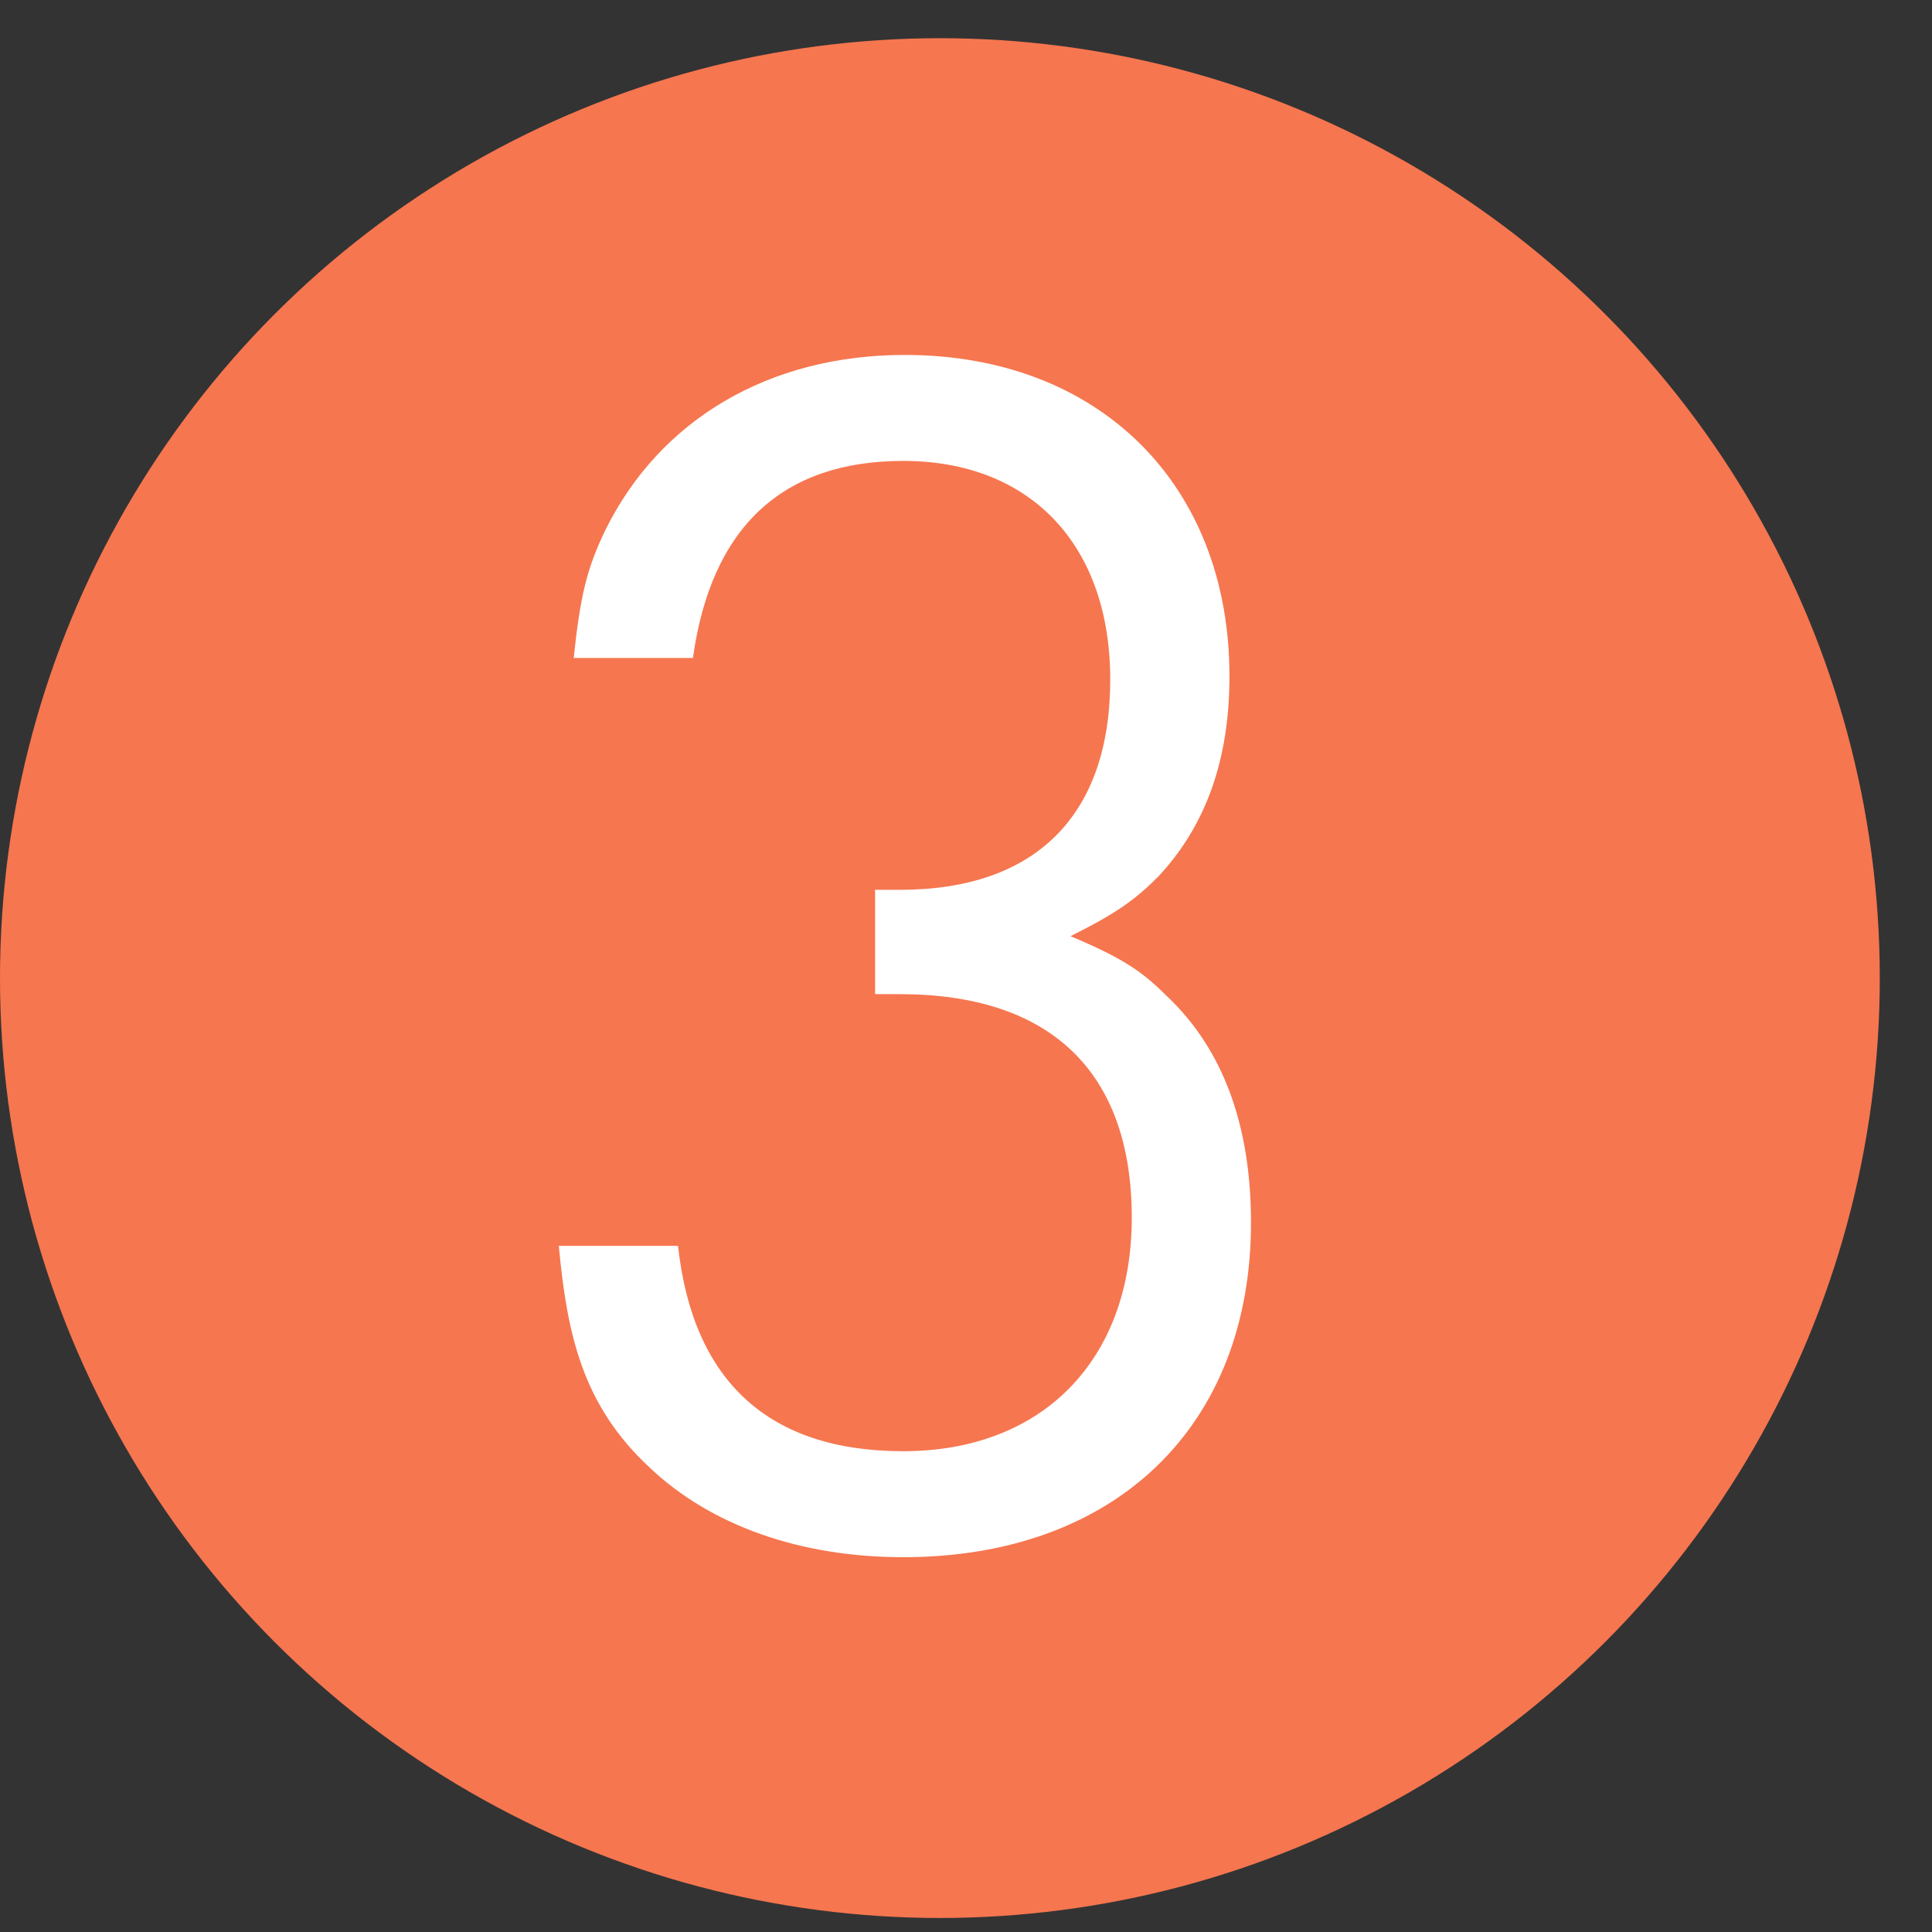 <?xml version="1.0" encoding="UTF-8"?> <svg xmlns="http://www.w3.org/2000/svg" width="35" height="35" viewBox="0 0 35 35" fill="none"><rect x="0" y="0" width="35" height="35" fill="#333333" stroke="none"/> <circle cx="17.027" cy="17.719" r="17.027" fill="#F6764F"></circle> <path d="M22.663 22.15C22.663 25.84 20.203 28.21 16.363 28.21C14.503 28.21 12.883 27.64 11.773 26.59C10.543 25.45 10.273 24.16 10.123 22.57H12.283C12.553 25.03 13.933 26.29 16.363 26.29C18.883 26.29 20.503 24.64 20.503 22.06C20.503 19.42 19.033 18.01 16.303 18.01H15.853V16.12H16.303C18.763 16.12 20.113 14.77 20.113 12.31C20.113 9.88 18.673 8.35 16.363 8.35C14.173 8.35 12.883 9.55 12.553 11.92H10.393C10.513 10.78 10.633 10.3 10.963 9.61C11.953 7.6 13.933 6.43 16.393 6.43C19.903 6.43 22.273 8.77 22.273 12.25C22.273 13.75 21.853 14.95 20.983 15.88C20.563 16.3 20.233 16.54 19.393 16.96C20.323 17.35 20.683 17.59 21.133 18.04C22.153 19 22.663 20.38 22.663 22.15Z" fill="white"></path> </svg> 